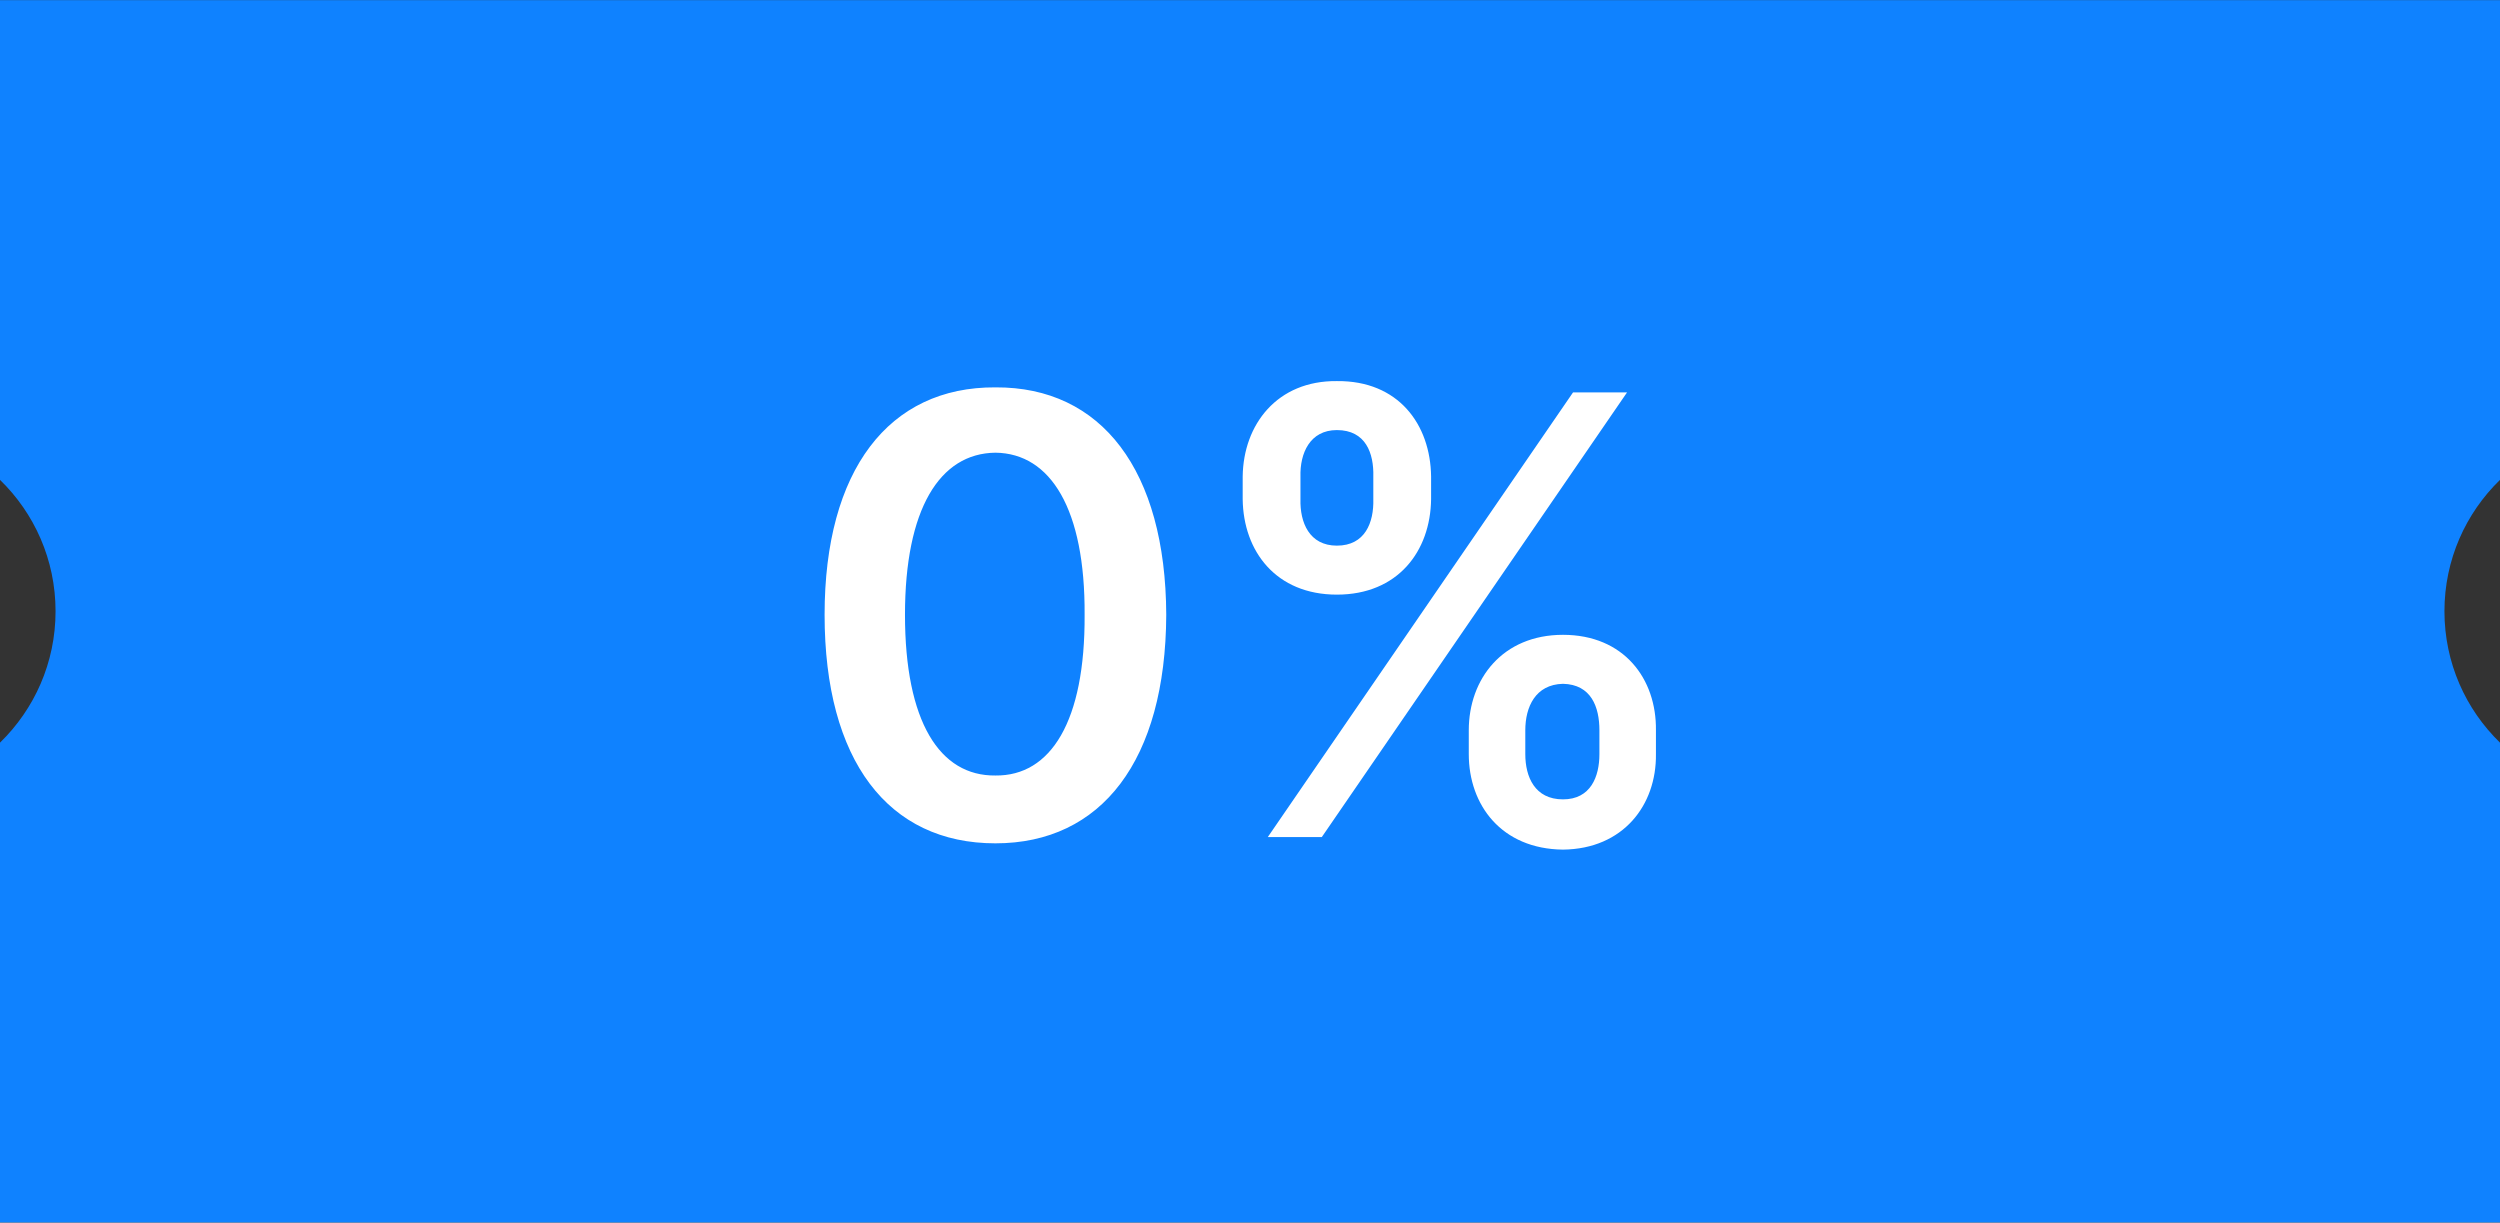 <svg width="364" height="178" viewBox="0 0 364 178" fill="none" xmlns="http://www.w3.org/2000/svg">
<rect x="0" y="0" width="364" height="178" fill="#333333" stroke="none"/>
<g clip-path="url(#clip0_1530_372)">
<path d="M355.911 88.999C355.911 96.505 359.009 103.284 364 108.129V177.977H0V108.129C4.991 103.276 8.089 96.505 8.089 88.999C8.089 81.492 4.991 74.714 0 69.869V0.021H364V69.869C359.009 74.722 355.911 81.492 355.911 88.999Z" fill="#0F82FF"/>
<path d="M144.934 122.789C129.297 122.789 120.061 110.719 120.061 89.504C120.061 68.472 129.388 56.31 144.934 56.401C160.388 56.31 169.715 68.472 169.806 89.504C169.715 110.719 160.388 122.789 144.934 122.789ZM131.766 89.504C131.766 105.049 136.795 113.005 144.934 112.914C152.981 113.005 158.01 105.049 157.919 89.504C158.01 74.142 152.981 66.003 144.934 65.912C136.795 66.003 131.766 74.142 131.766 89.504ZM213.854 106.33C213.854 98.831 218.792 92.43 227.571 92.43C236.441 92.43 241.196 98.831 241.104 106.33V109.804C241.196 117.211 236.349 123.612 227.571 123.704C218.609 123.612 213.854 117.211 213.854 109.804V106.33ZM180.935 72.678V69.386C181.026 61.797 185.964 55.396 194.651 55.487C203.613 55.396 208.276 61.797 208.368 69.386V72.678C208.276 80.268 203.521 86.578 194.651 86.578C185.781 86.578 181.026 80.268 180.935 72.678ZM184.592 121.875L229.034 57.133H236.898L192.456 121.875H184.592ZM189.347 72.678C189.256 76.062 190.628 79.445 194.651 79.445C198.766 79.445 200.046 76.062 199.955 72.678V69.386C200.046 66.003 198.857 62.62 194.651 62.62C190.719 62.62 189.256 66.003 189.347 69.386V72.678ZM222.084 109.804C222.084 113.096 223.456 116.388 227.571 116.388C231.594 116.388 232.874 113.096 232.874 109.804V106.33C232.874 102.946 231.686 99.654 227.571 99.563C223.547 99.654 222.084 102.946 222.084 106.33V109.804Z" fill="white"/>
</g>
<defs>
<clipPath id="clip0_1530_372">
<rect width="364" height="177.956" fill="white" transform="matrix(1 0 0 -1 0 177.977)"/>
</clipPath>
</defs>
</svg>
